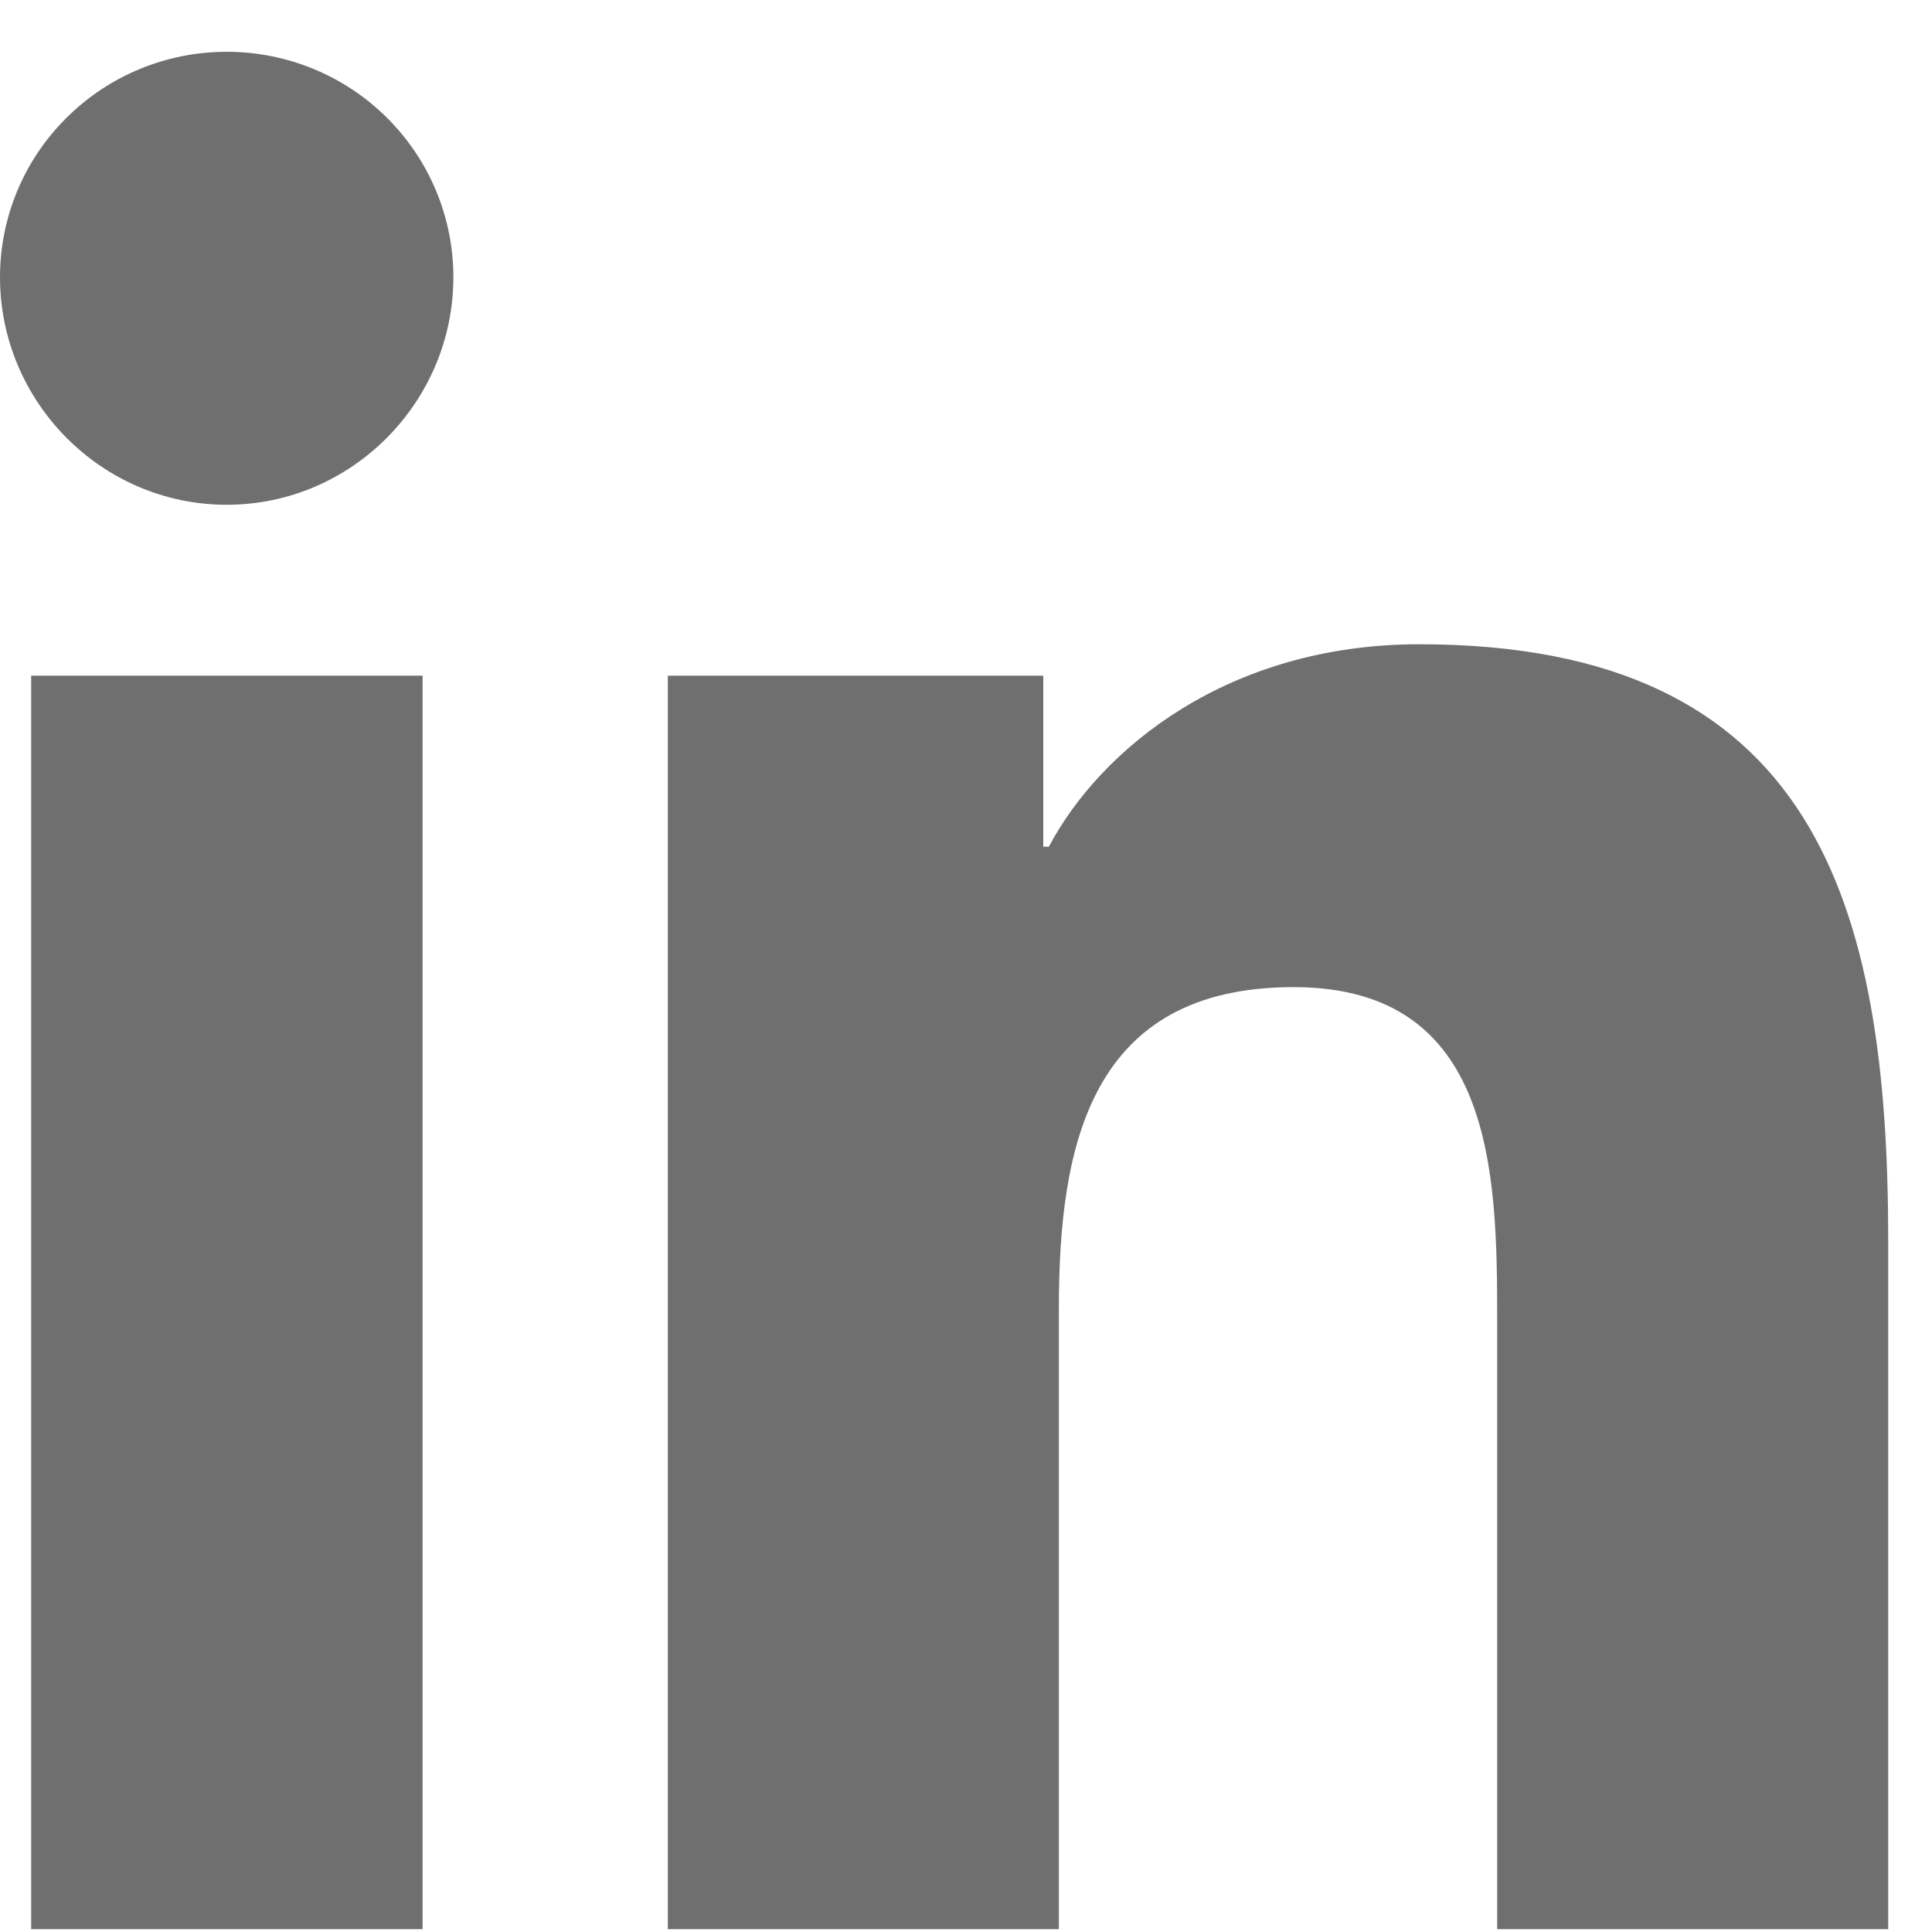 <svg width="15" height="15" viewBox="0 0 15 15" fill="none" xmlns="http://www.w3.org/2000/svg">
<path d="M3.281 14.978H0.242V5.246H3.281V14.978ZM1.76 3.919C0.788 3.919 0 3.119 0 2.152C6.9563e-09 1.688 0.185 1.243 0.516 0.915C0.846 0.586 1.293 0.402 1.76 0.402C2.227 0.402 2.675 0.586 3.005 0.915C3.335 1.243 3.52 1.688 3.52 2.152C3.52 3.119 2.732 3.919 1.76 3.919ZM14.657 14.978H11.624V10.241C11.624 9.112 11.601 7.664 10.044 7.664C8.464 7.664 8.221 8.891 8.221 10.16V14.978H5.185V5.246H8.1V6.574H8.143C8.549 5.809 9.54 5.002 11.019 5.002C14.095 5.002 14.66 7.016 14.66 9.632V14.978H14.657Z" fill="#706F6F"/>
</svg>
